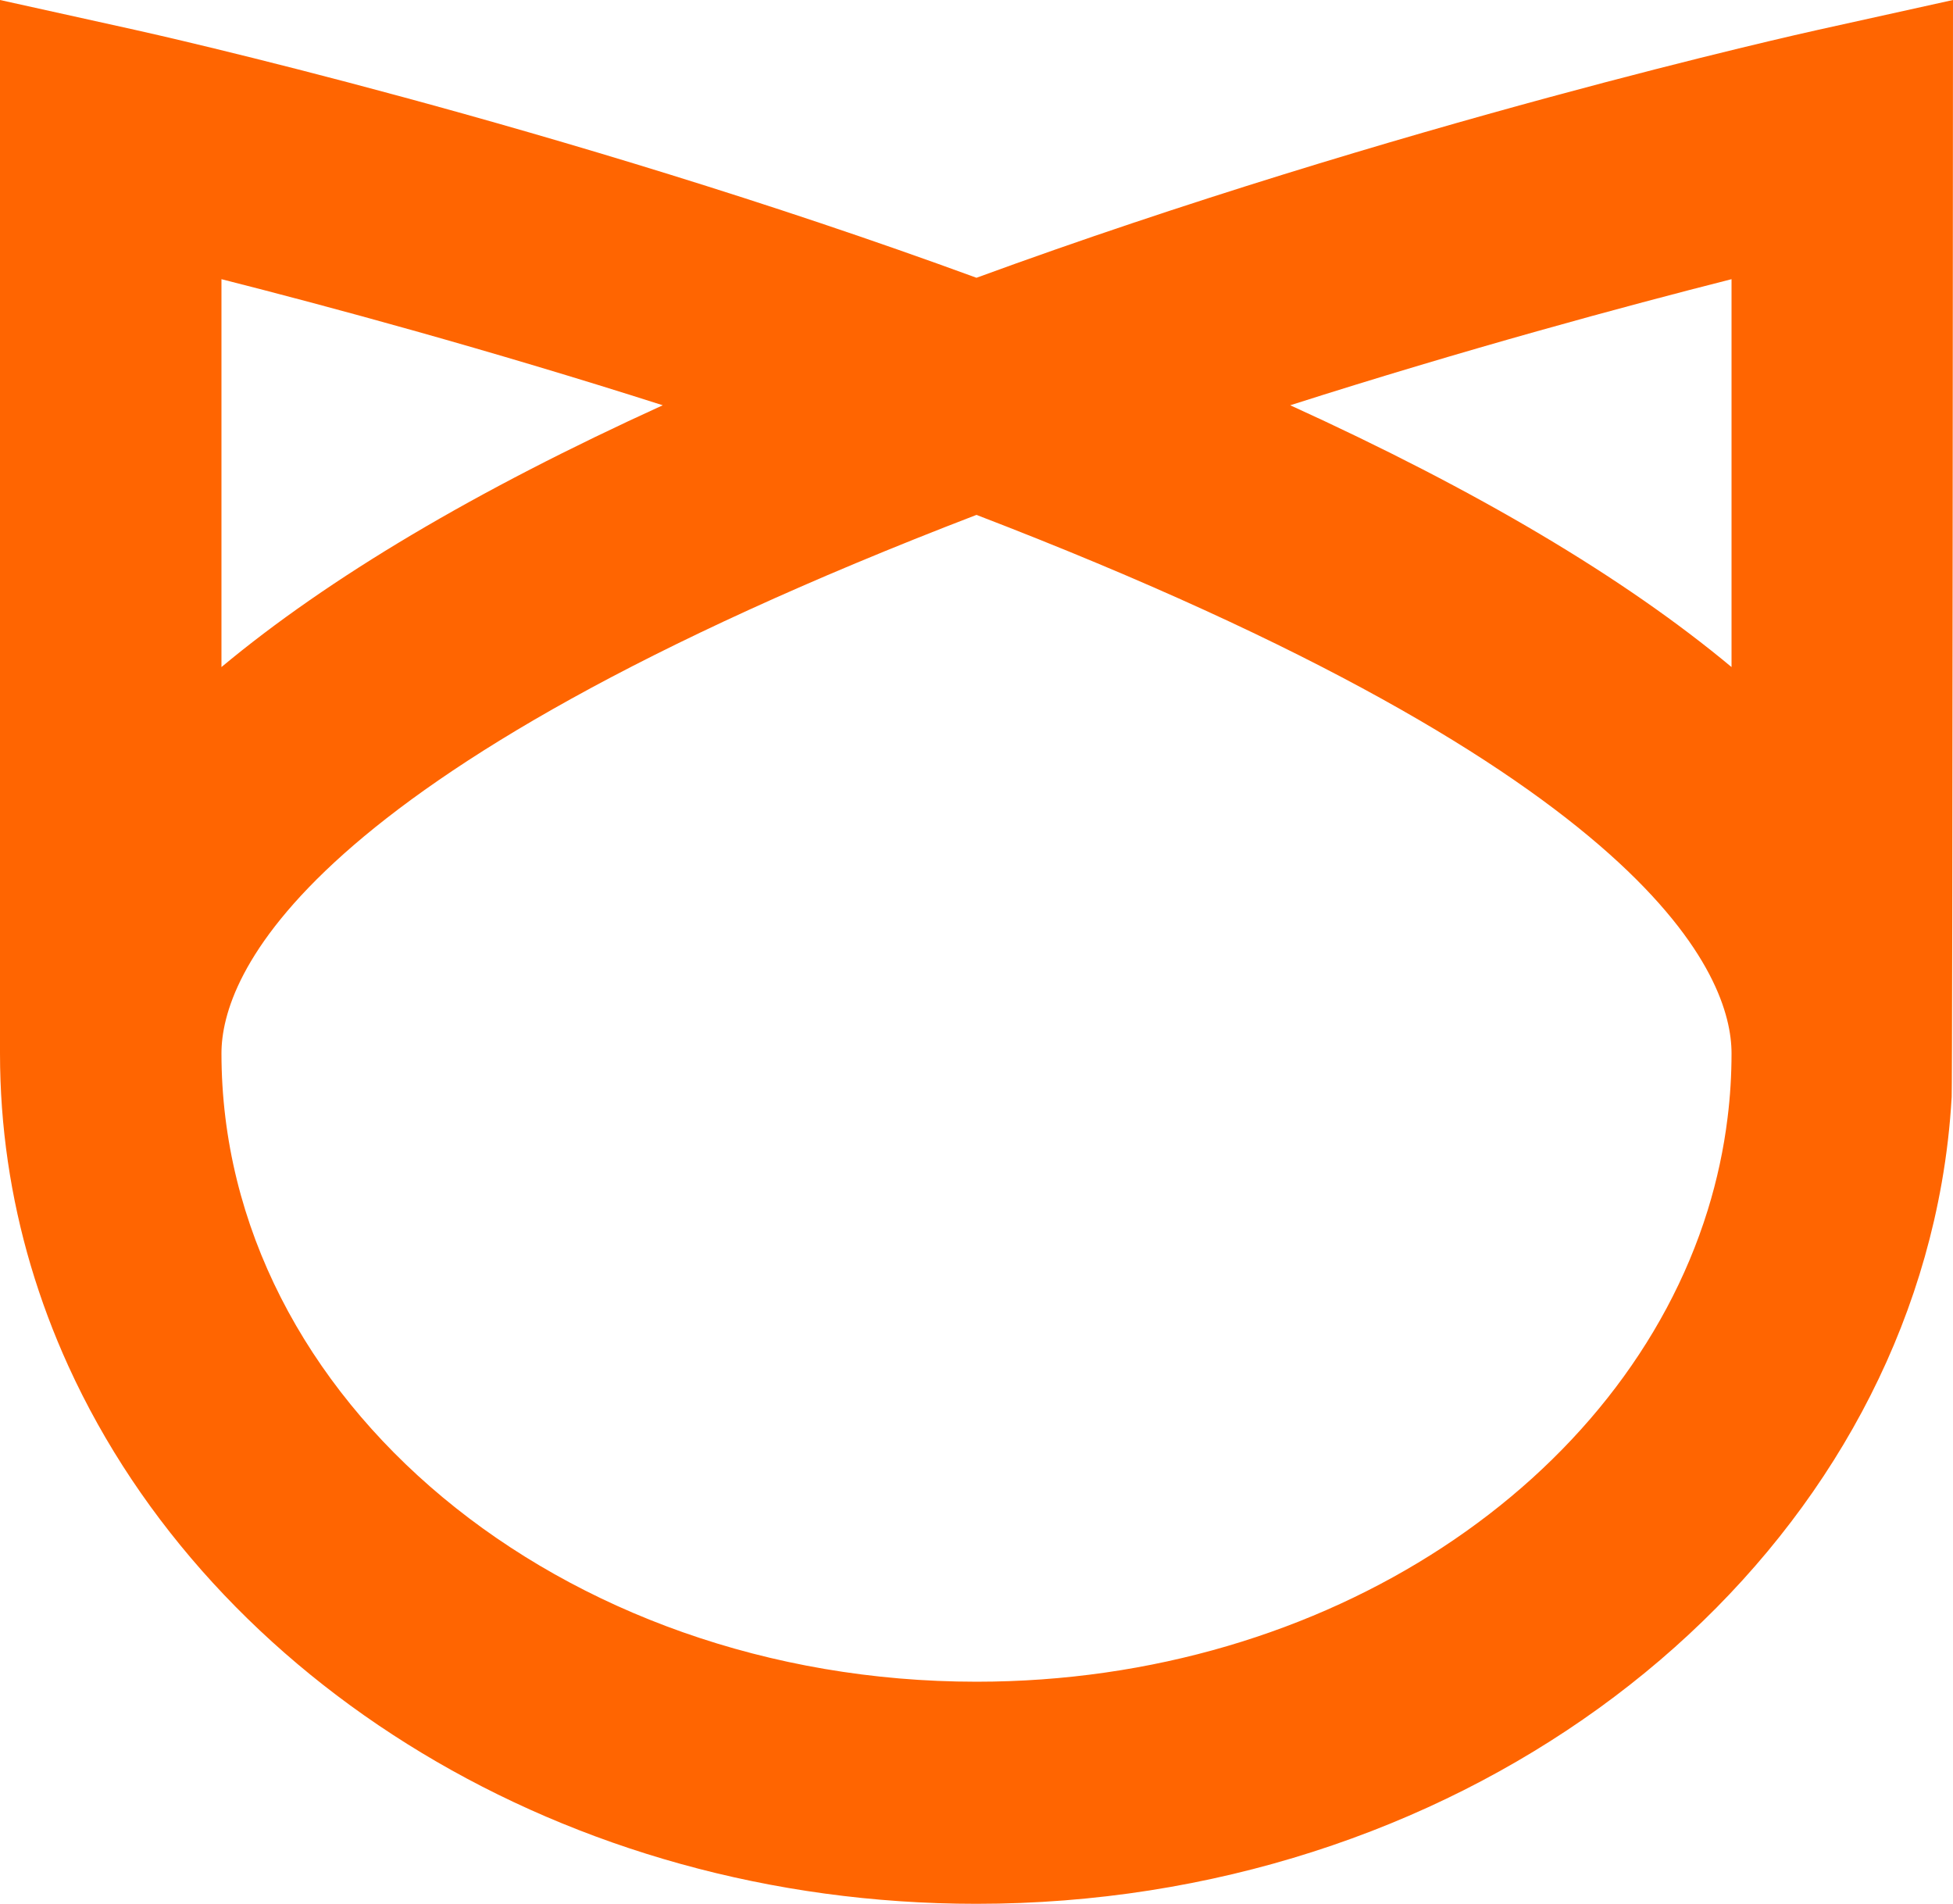 <svg width="593" height="578" viewBox="0 0 593 578" fill="none" xmlns="http://www.w3.org/2000/svg">
<path d="M552.142 9.037C546.838 10.209 424.466 37.482 296.492 84.332C168.52 37.48 46.156 10.209 40.858 9.037L0 0V319.788C0 342.032 3.244 363.636 9.344 384.241C12.44 394.68 16.262 404.862 20.764 414.746C64.294 510.272 171.481 578 296.492 578C440.032 578 560.068 488.72 587.242 370.586C588.115 366.768 588.896 362.93 589.578 359.064C591.085 350.522 592.092 341.847 592.602 333.06C592.865 328.66 593 0 593 0L552.142 9.037ZM525.755 84.76V202.521C493.133 175.345 448.581 148.913 391.761 123.038C445.201 105.977 493.531 92.934 525.755 84.76ZM296.492 510.571C170.082 510.563 67.245 424.982 67.245 319.788C67.245 296.896 89.871 235.681 296.492 156.32C503.117 235.683 525.755 296.898 525.755 319.788C525.755 326.368 525.359 332.861 524.561 339.268C523.396 348.88 521.35 358.281 518.525 367.409C493.034 449.635 403.149 510.571 296.492 510.571ZM67.243 84.76C99.463 92.934 147.797 105.977 201.239 123.038C144.419 148.913 99.861 175.345 67.243 202.521V84.76Z" fill="#FF6501"/>
</svg>
